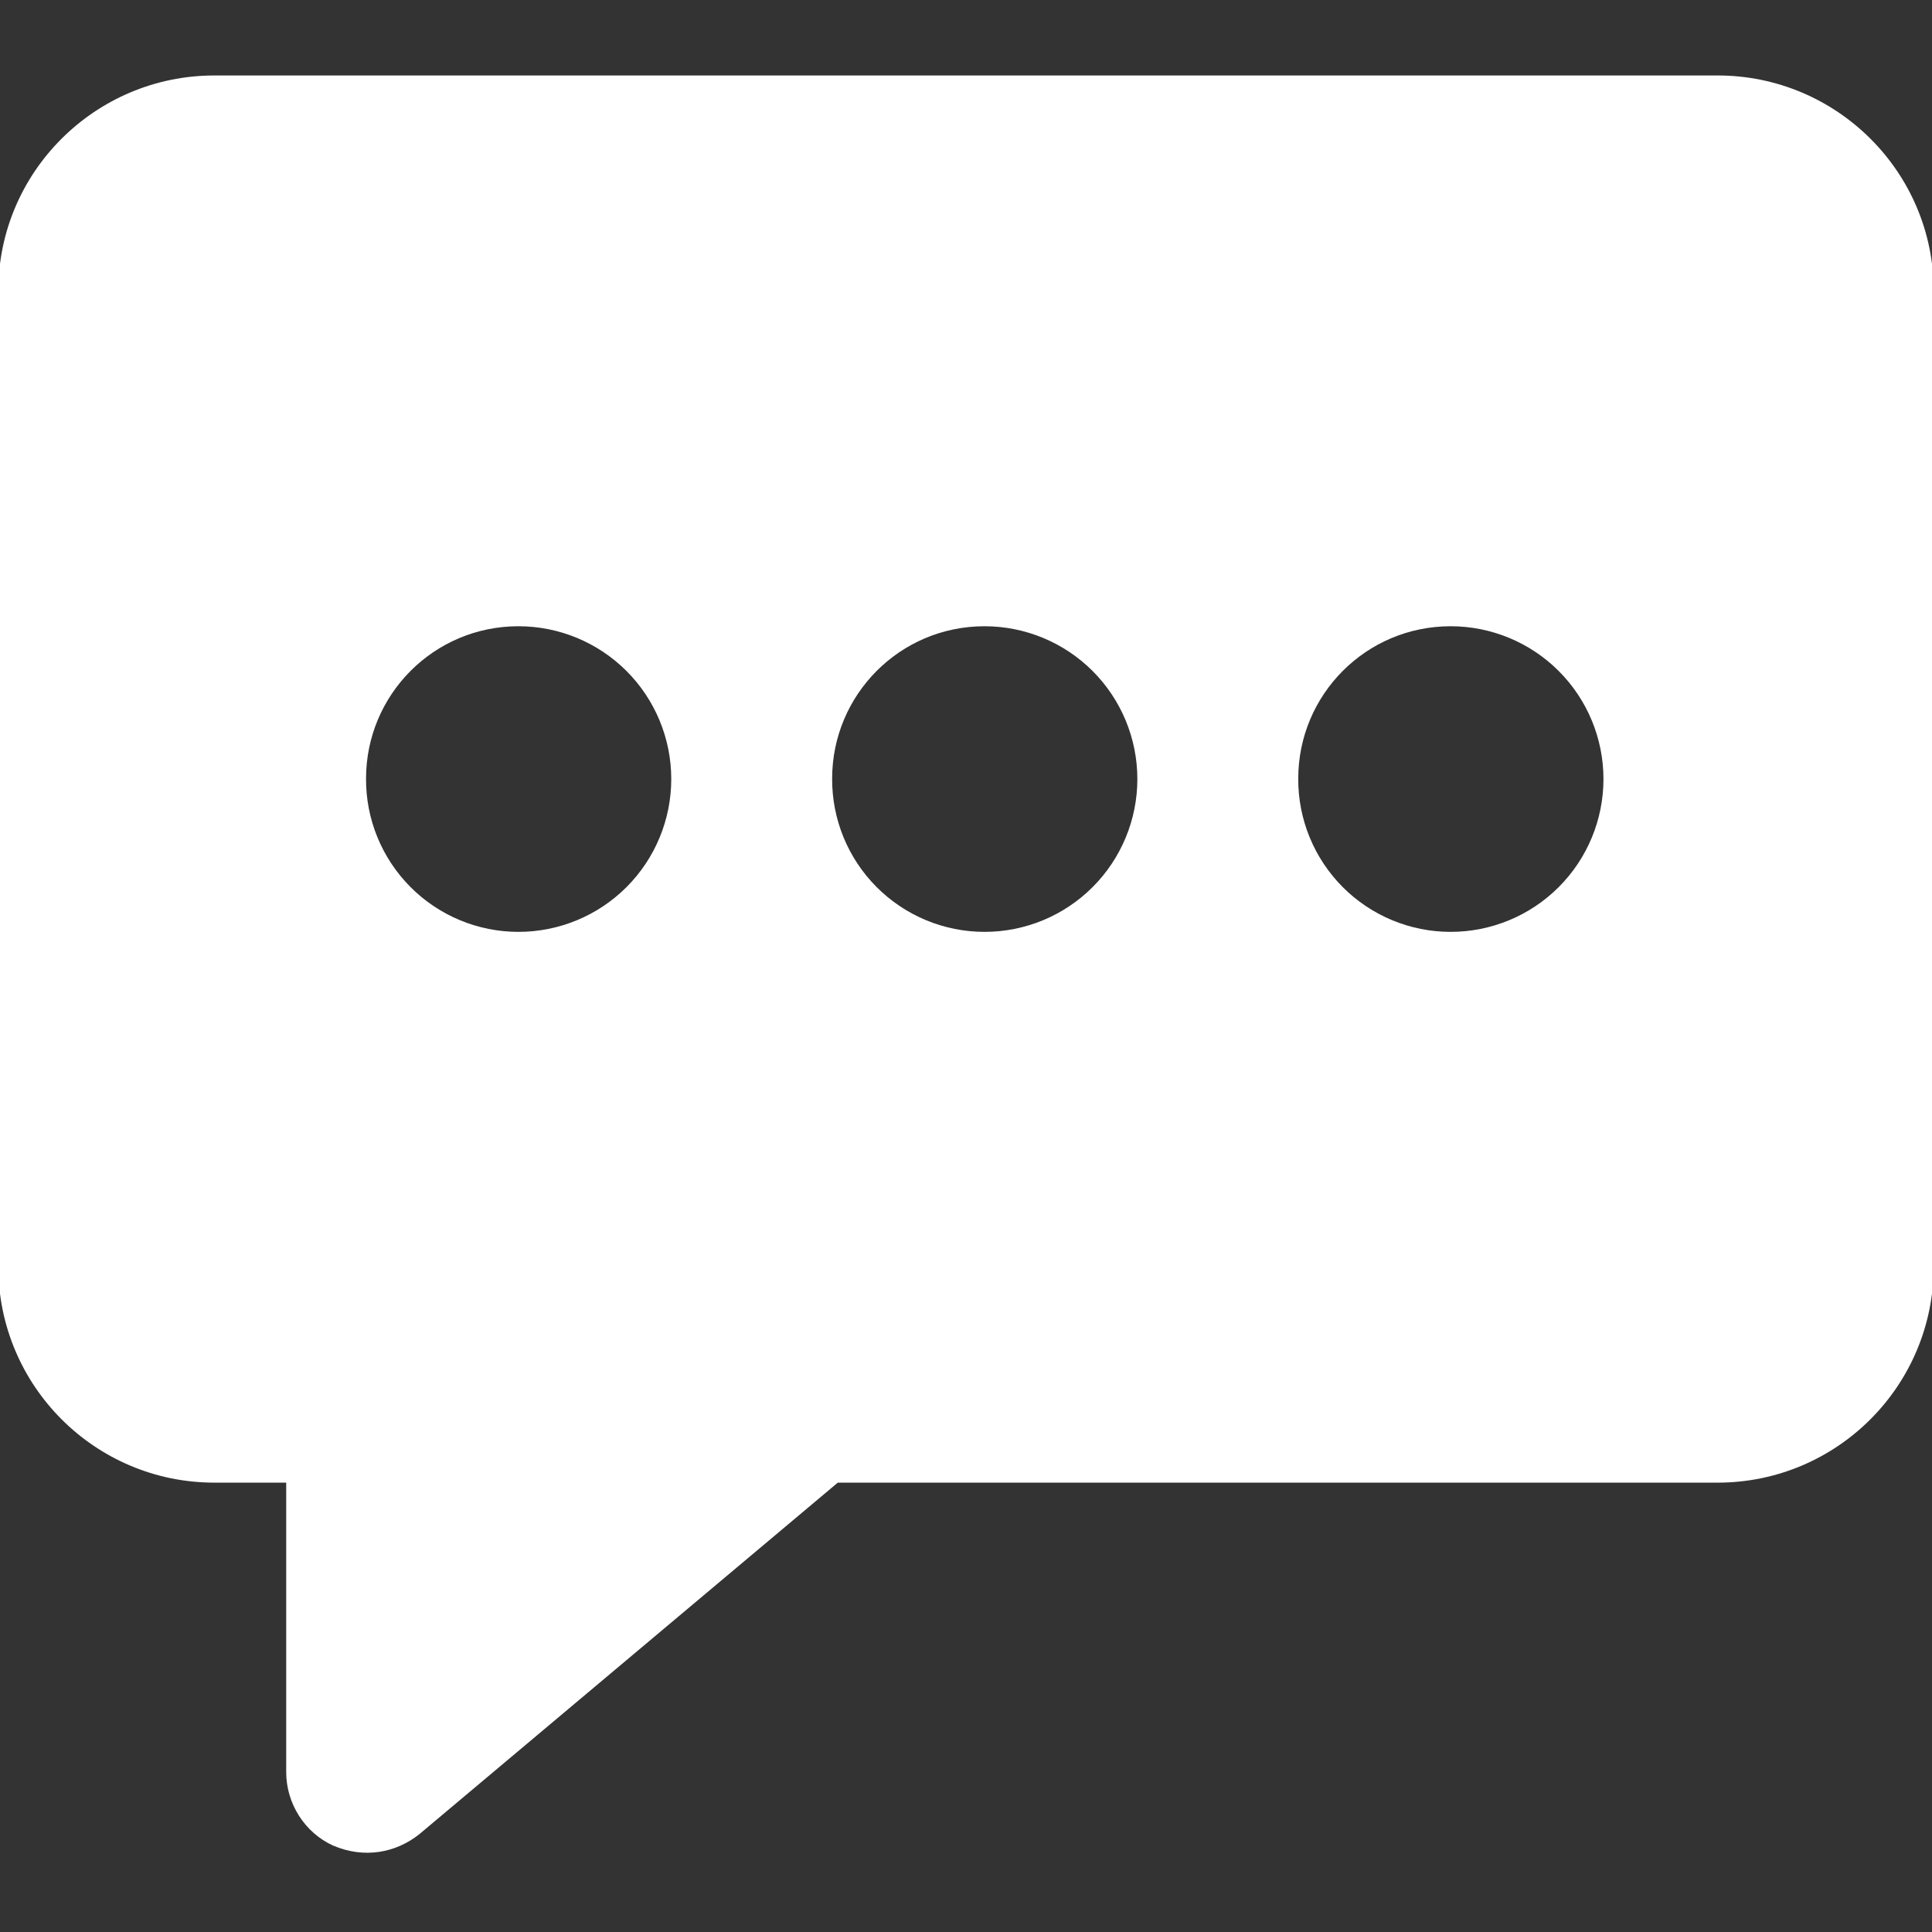 <?xml version="1.0" encoding="UTF-8"?> <svg xmlns="http://www.w3.org/2000/svg" width="512" height="512" viewBox="0 0 512 512" fill="none"><rect x="0" y="0" width="512" height="512" fill="#333333" stroke="none"/><g clip-path="url(#clip0_28_242)"><path d="M455.174 20H56.827C25.198 20 -0.446 45.645 -0.446 77.059V335.643C-0.446 367.272 25.198 392.916 56.827 392.916H75.847V469.637C75.847 477.971 80.762 485.665 88.242 489.084C96.491 492.61 104.825 491.071 111.108 486.092L222.021 392.916H455.174C486.803 392.916 512.447 367.272 512.447 335.643V77.059C512.447 45.645 486.803 20 455.174 20ZM137.394 246.955C132.072 246.955 126.802 245.904 121.888 243.861C116.973 241.817 112.511 238.823 108.758 235.05C105.004 231.277 102.034 226.799 100.016 221.874C97.999 216.949 96.975 211.673 97.004 206.351C97.004 184.126 114.955 165.961 137.394 165.961C148.134 165.961 158.435 170.228 166.03 177.822C173.624 185.417 177.891 195.718 177.891 206.458C177.891 217.199 173.624 227.499 166.03 235.094C158.435 242.689 148.134 246.955 137.394 246.955ZM260.916 246.955C255.594 246.955 250.324 245.904 245.409 243.861C240.495 241.817 236.033 238.823 232.28 235.05C228.526 231.277 225.555 226.799 223.538 221.874C221.521 216.949 220.497 211.673 220.525 206.351C220.525 184.126 238.477 165.961 260.916 165.961C271.656 165.961 281.957 170.228 289.552 177.822C297.146 185.417 301.413 195.718 301.413 206.458C301.413 217.199 297.146 227.499 289.552 235.094C281.957 242.689 271.656 246.955 260.916 246.955ZM384.438 246.955C379.115 246.955 373.846 245.904 368.931 243.861C364.017 241.817 359.555 238.823 355.801 235.05C352.048 231.277 349.077 226.799 347.06 221.874C345.043 216.949 344.019 211.673 344.047 206.351C344.047 184.126 361.998 165.961 384.438 165.961C395.178 165.961 405.479 170.228 413.073 177.822C420.668 185.417 424.935 195.718 424.935 206.458C424.935 217.199 420.668 227.499 413.073 235.094C405.479 242.689 395.178 246.955 384.438 246.955Z" fill="white"></path></g><defs><clipPath id="clip0_28_242"><rect width="512" height="512" fill="white"></rect></clipPath></defs></svg> 